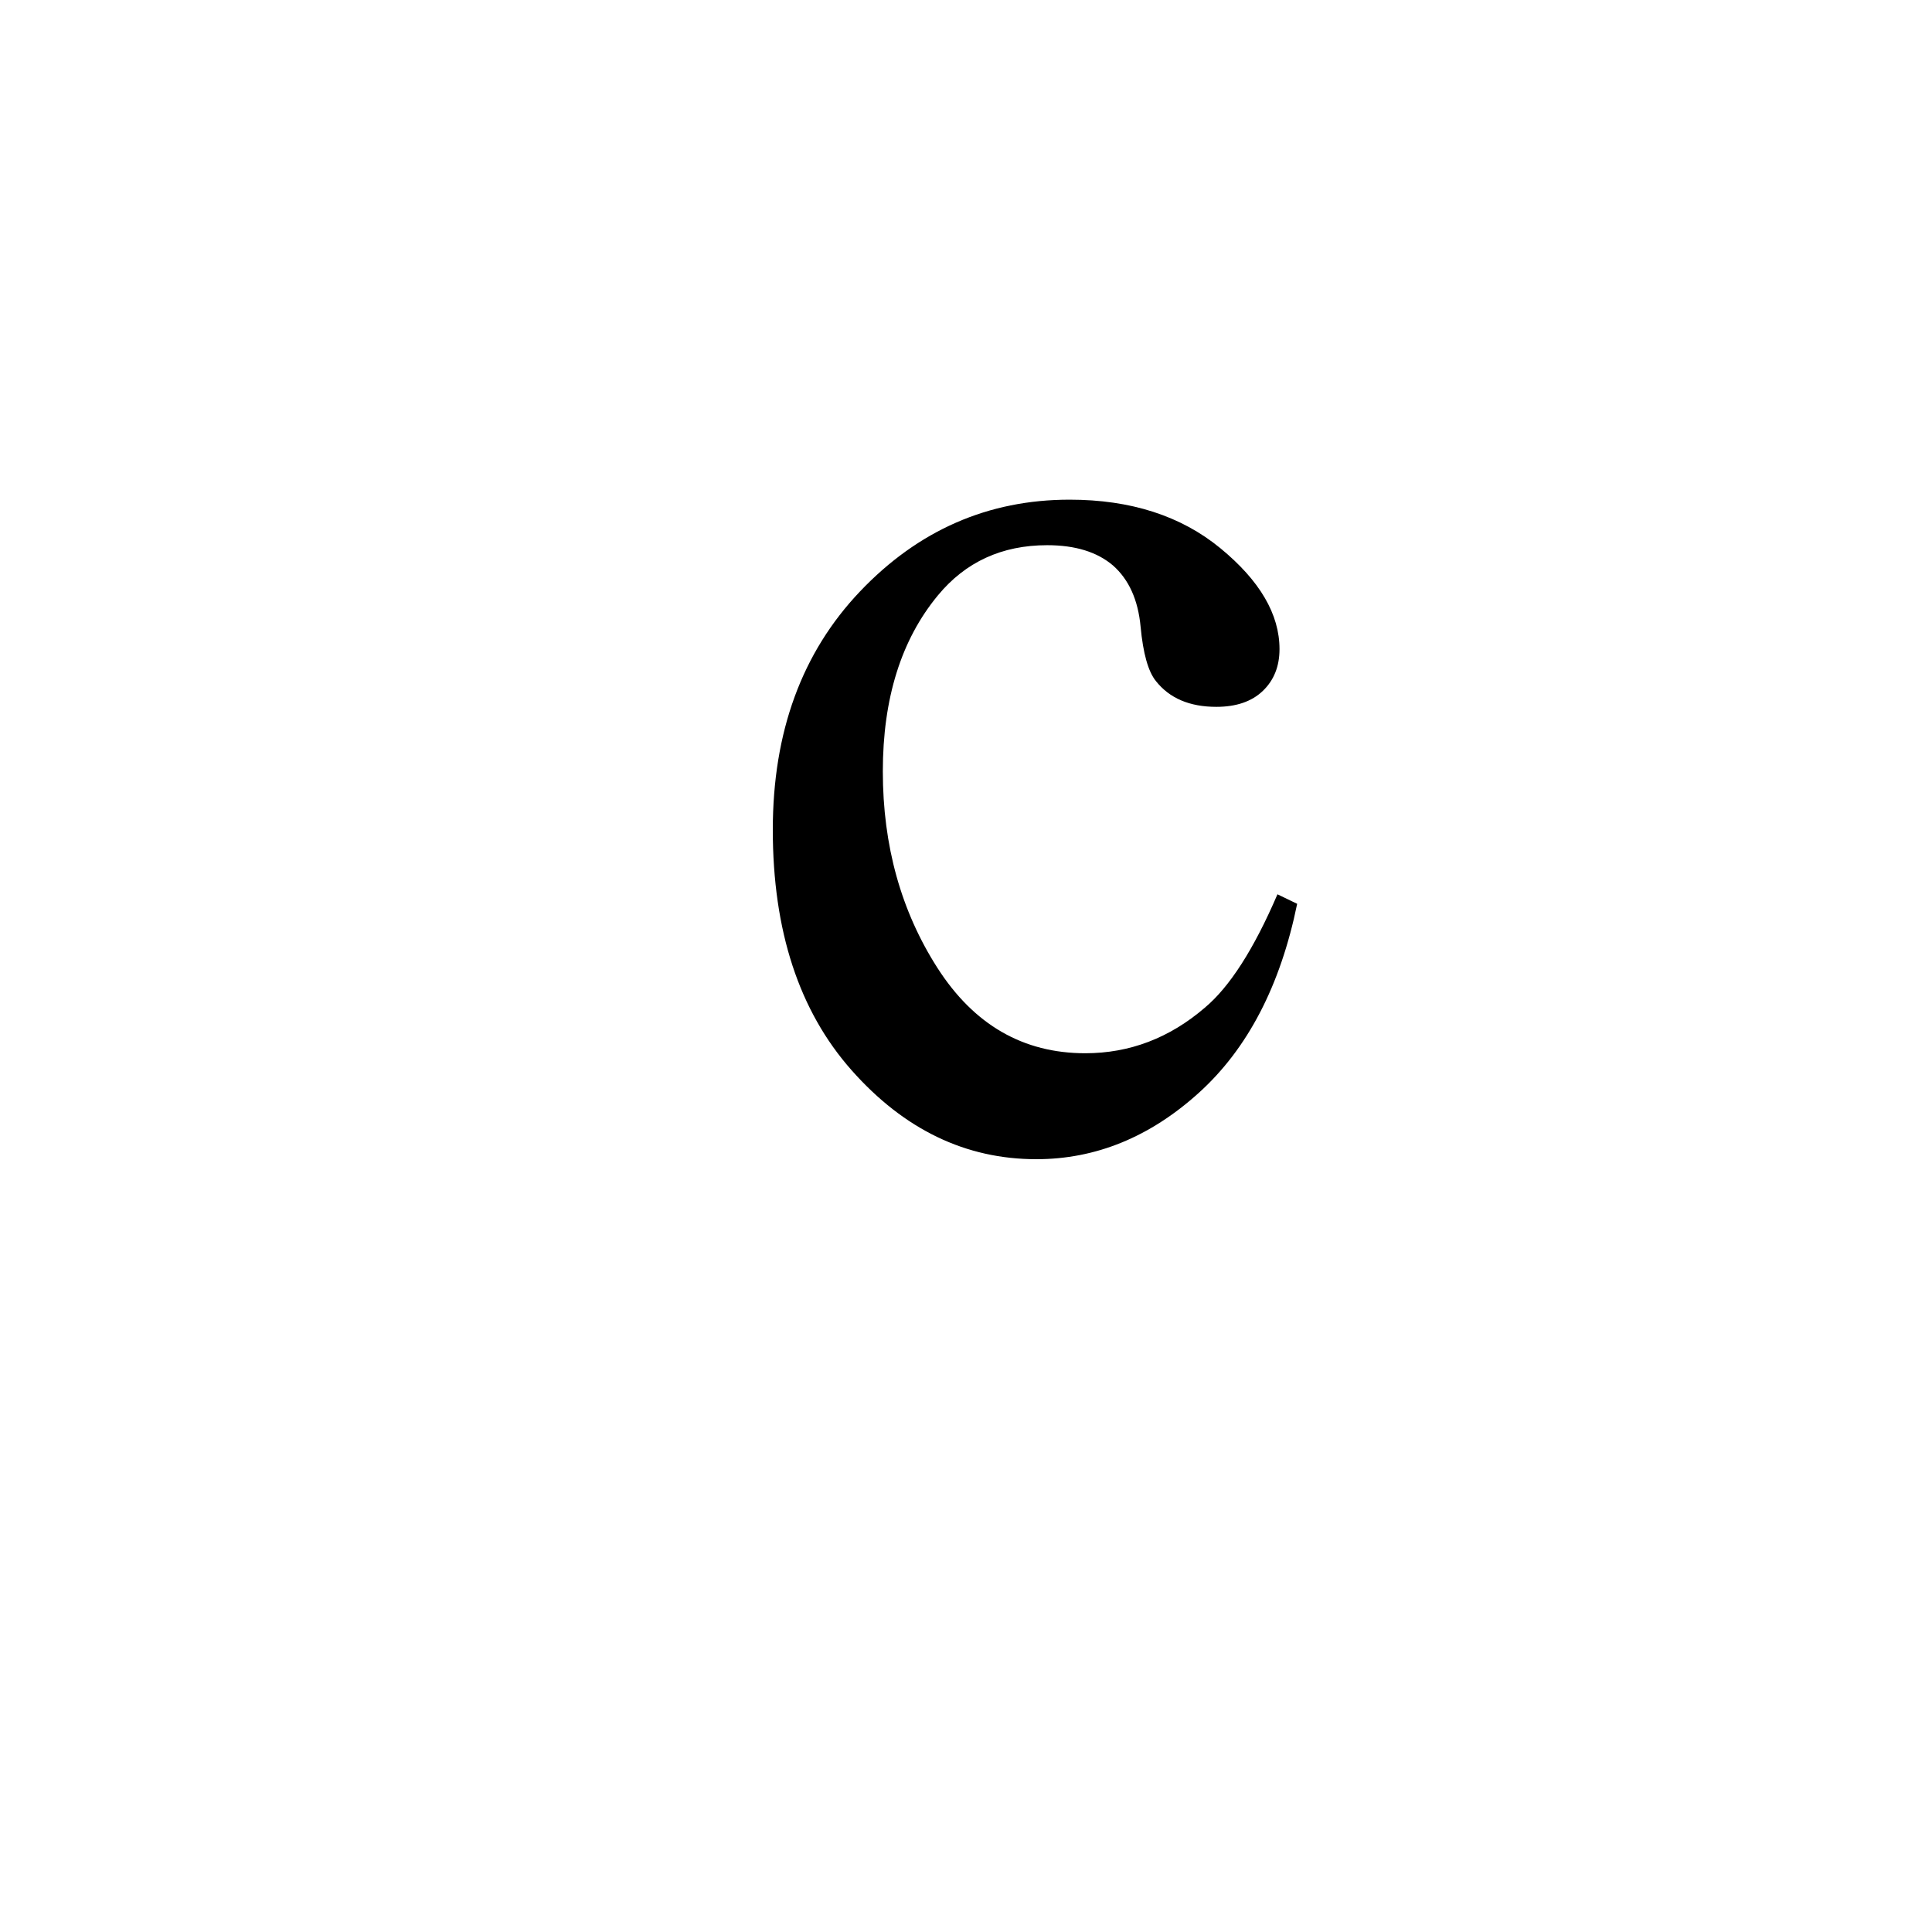 <?xml version="1.0" encoding="UTF-8" standalone="no"?>
<!-- Created with Inkscape (http://www.inkscape.org/) -->
<svg
   xmlns:svg="http://www.w3.org/2000/svg"
   xmlns="http://www.w3.org/2000/svg"
   version="1.0"
   width="100"
   height="100"
   id="svg2">
  <defs
     id="defs4" />
  <path
     d="M 67.141,46.781 C 66.273,51.023 64.574,54.287 62.043,56.572 C 59.512,58.857 56.711,60 53.641,60 C 49.984,60 46.797,58.465 44.078,55.395 C 41.359,52.324 40,48.176 40,42.949 C 40,37.887 41.506,33.773 44.518,30.609 C 47.529,27.445 51.145,25.863 55.363,25.863 C 58.527,25.863 61.129,26.701 63.168,28.377 C 65.207,30.053 66.227,31.793 66.227,33.598 C 66.227,34.488 65.939,35.209 65.365,35.76 C 64.791,36.311 63.988,36.586 62.957,36.586 C 61.574,36.586 60.531,36.141 59.828,35.25 C 59.43,34.758 59.166,33.82 59.037,32.438 C 58.908,31.055 58.434,30 57.613,29.273 C 56.793,28.57 55.656,28.219 54.203,28.219 C 51.859,28.219 49.973,29.086 48.543,30.82 C 46.645,33.117 45.695,36.152 45.695,39.926 C 45.695,43.77 46.639,47.162 48.525,50.104 C 50.412,53.045 52.961,54.516 56.172,54.516 C 58.469,54.516 60.531,53.73 62.359,52.16 C 63.648,51.082 64.902,49.125 66.121,46.289 L 67.141,46.781 z "
     style="font-size:72px;font-style:normal;font-weight:normal;fill:black;fill-opacity:1;stroke:none;stroke-width:1px;stroke-linecap:butt;stroke-linejoin:miter;stroke-opacity:1;font-family:Times New Roman"
     id="text2005" />
</svg>

